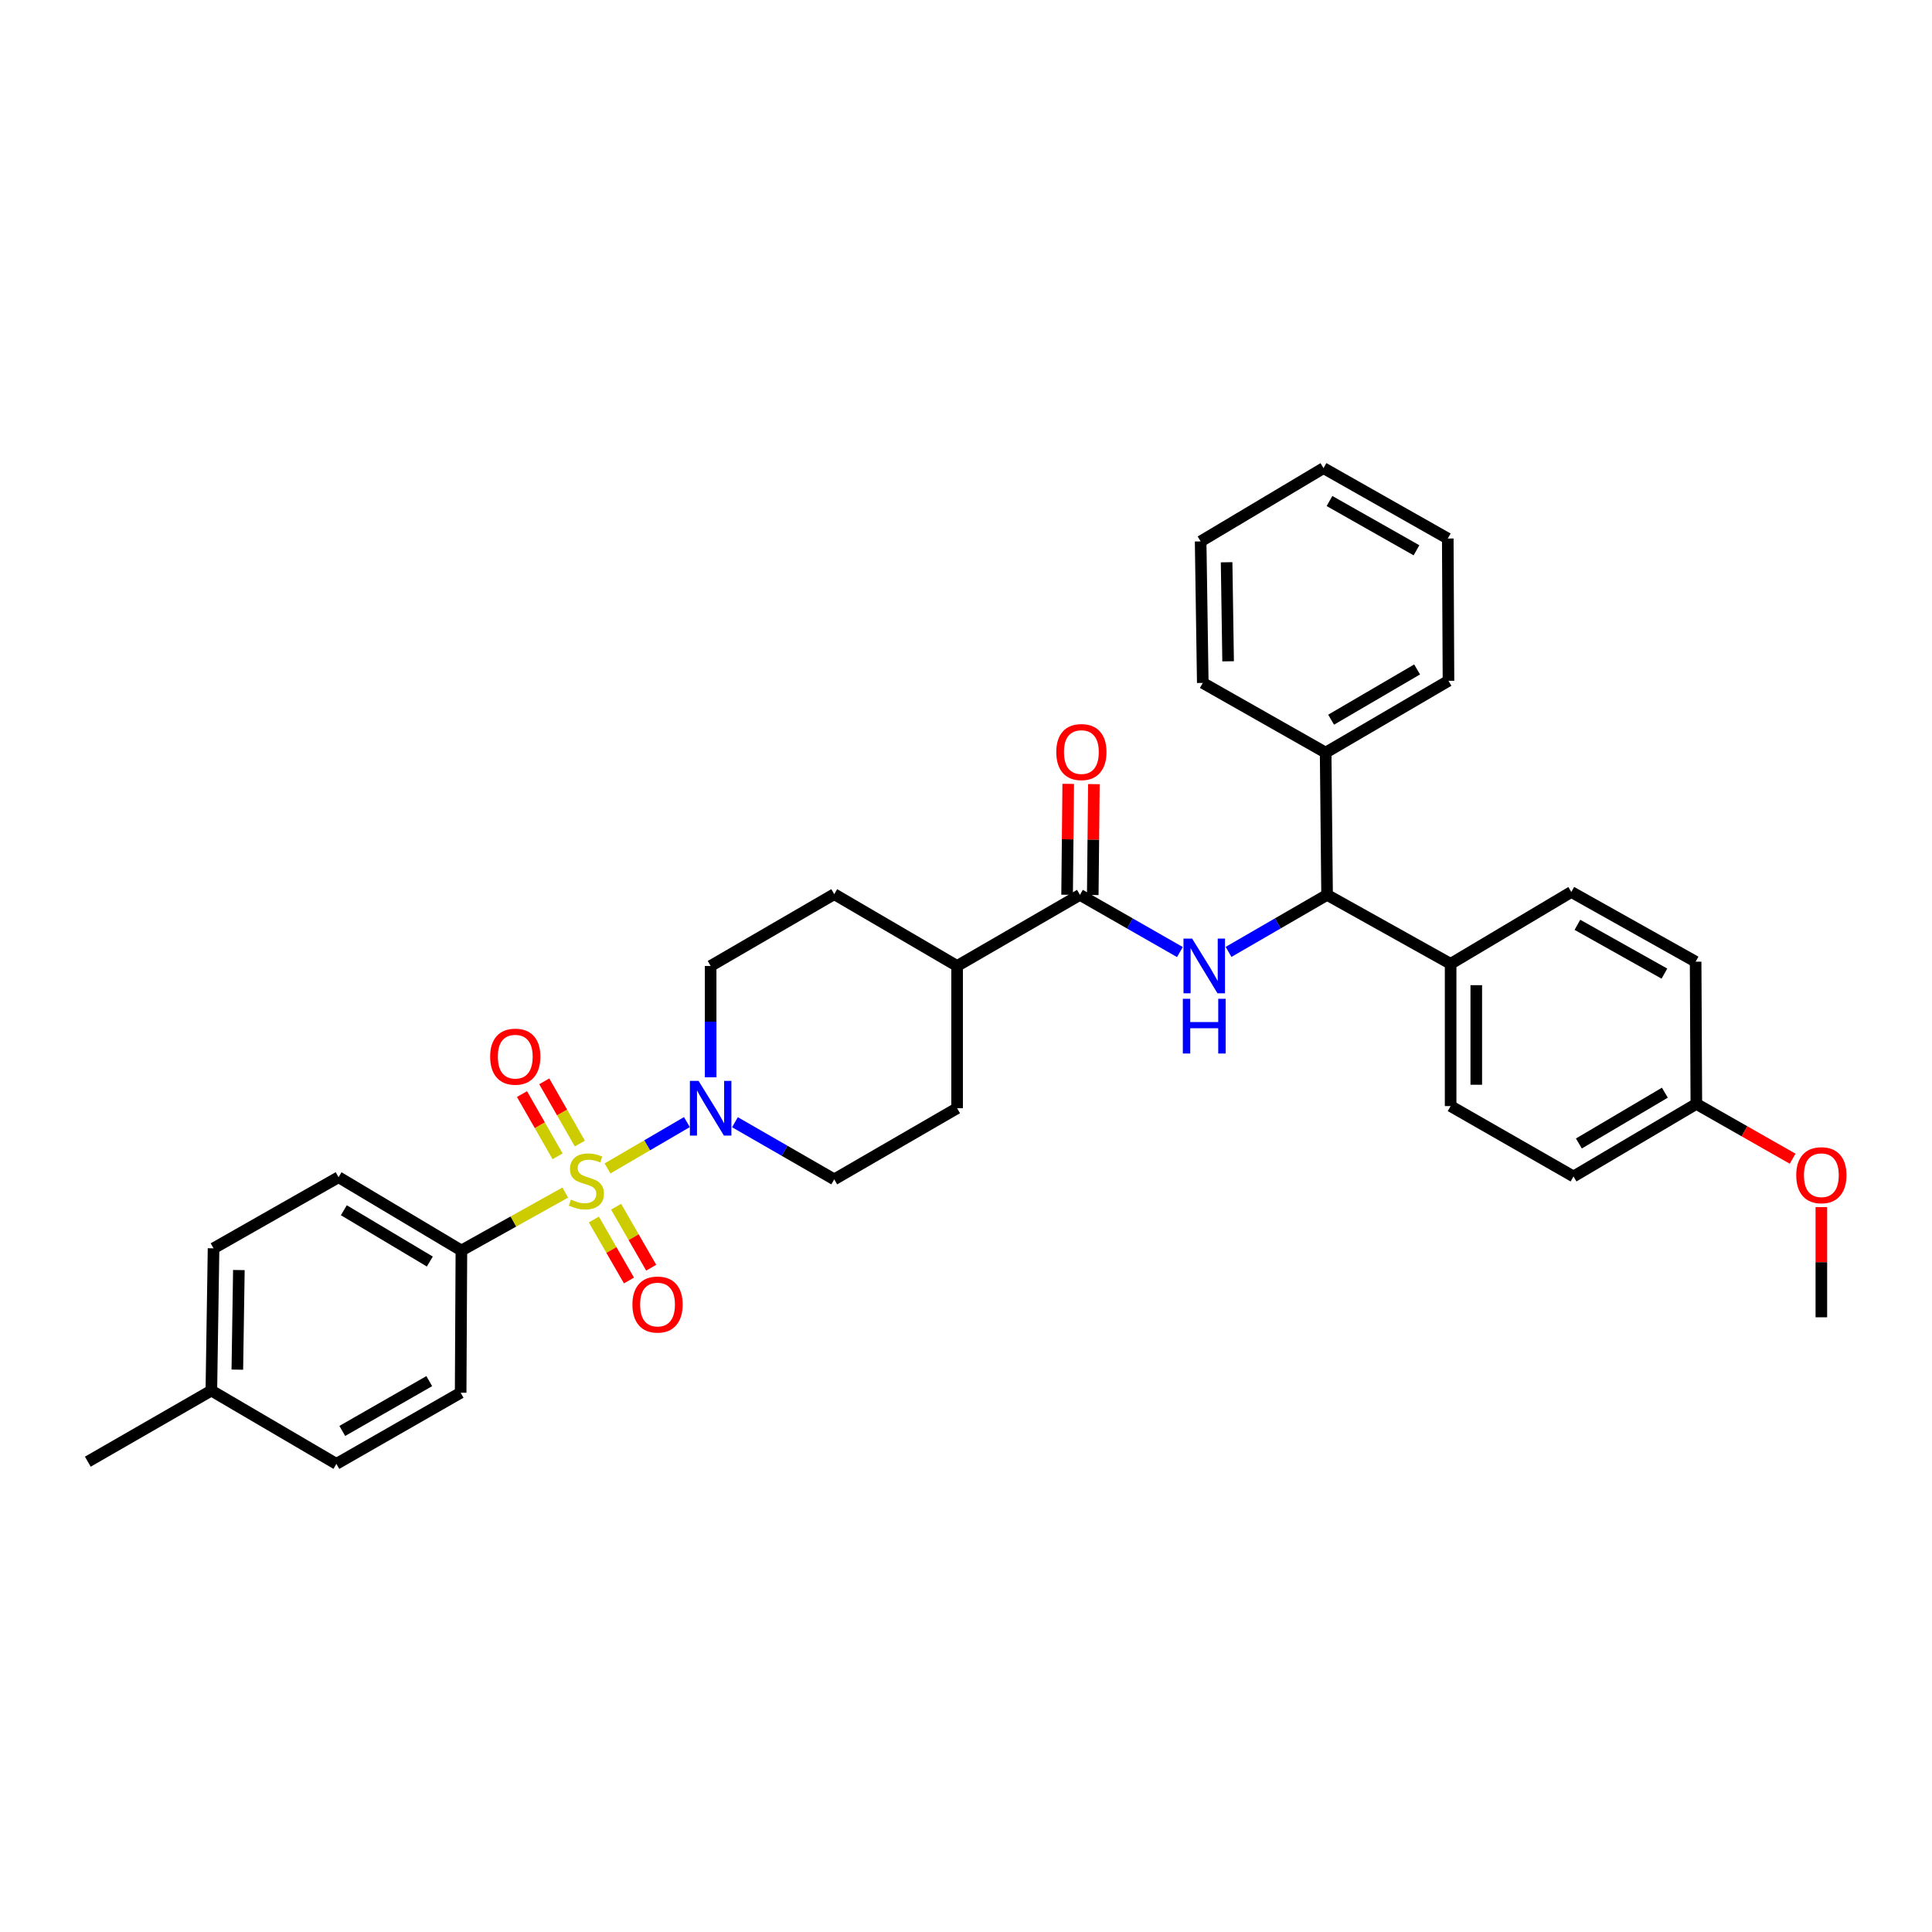 <?xml version='1.0' encoding='iso-8859-1'?>
<svg version='1.1' baseProfile='full'
              xmlns='http://www.w3.org/2000/svg'
                      xmlns:rdkit='http://www.rdkit.org/xml'
                      xmlns:xlink='http://www.w3.org/1999/xlink'
                  xml:space='preserve'
width='1000px' height='1000px' viewBox='0 0 1000 1000'>
<!-- END OF HEADER -->
<rect style='opacity:1.0;fill:#FFFFFF;stroke:none' width='1000' height='1000' x='0' y='0'> </rect>
<path class='bond-0' d='M 314.45,604.786 L 334.997,592.788' style='fill:none;fill-rule:evenodd;stroke:#CCCC00;stroke-width:6px;stroke-linecap:butt;stroke-linejoin:miter;stroke-opacity:1' />
<path class='bond-0' d='M 334.997,592.788 L 355.543,580.79' style='fill:none;fill-rule:evenodd;stroke:#0000FF;stroke-width:6px;stroke-linecap:butt;stroke-linejoin:miter;stroke-opacity:1' />
<path class='bond-4' d='M 292.576,617.274 L 265.698,632.268' style='fill:none;fill-rule:evenodd;stroke:#CCCC00;stroke-width:6px;stroke-linecap:butt;stroke-linejoin:miter;stroke-opacity:1' />
<path class='bond-4' d='M 265.698,632.268 L 238.82,647.261' style='fill:none;fill-rule:evenodd;stroke:#000000;stroke-width:6px;stroke-linecap:butt;stroke-linejoin:miter;stroke-opacity:1' />
<path class='bond-5' d='M 300.133,591.906 L 290.919,575.802' style='fill:none;fill-rule:evenodd;stroke:#CCCC00;stroke-width:6px;stroke-linecap:butt;stroke-linejoin:miter;stroke-opacity:1' />
<path class='bond-5' d='M 290.919,575.802 L 281.705,559.697' style='fill:none;fill-rule:evenodd;stroke:#FF0000;stroke-width:6px;stroke-linecap:butt;stroke-linejoin:miter;stroke-opacity:1' />
<path class='bond-5' d='M 288.606,598.501 L 279.392,582.396' style='fill:none;fill-rule:evenodd;stroke:#CCCC00;stroke-width:6px;stroke-linecap:butt;stroke-linejoin:miter;stroke-opacity:1' />
<path class='bond-5' d='M 279.392,582.396 L 270.179,566.292' style='fill:none;fill-rule:evenodd;stroke:#FF0000;stroke-width:6px;stroke-linecap:butt;stroke-linejoin:miter;stroke-opacity:1' />
<path class='bond-6' d='M 307.383,631.215 L 316.469,646.997' style='fill:none;fill-rule:evenodd;stroke:#CCCC00;stroke-width:6px;stroke-linecap:butt;stroke-linejoin:miter;stroke-opacity:1' />
<path class='bond-6' d='M 316.469,646.997 L 325.555,662.779' style='fill:none;fill-rule:evenodd;stroke:#FF0000;stroke-width:6px;stroke-linecap:butt;stroke-linejoin:miter;stroke-opacity:1' />
<path class='bond-6' d='M 318.892,624.589 L 327.978,640.371' style='fill:none;fill-rule:evenodd;stroke:#CCCC00;stroke-width:6px;stroke-linecap:butt;stroke-linejoin:miter;stroke-opacity:1' />
<path class='bond-6' d='M 327.978,640.371 L 337.064,656.153' style='fill:none;fill-rule:evenodd;stroke:#FF0000;stroke-width:6px;stroke-linecap:butt;stroke-linejoin:miter;stroke-opacity:1' />
<path class='bond-9' d='M 380.413,580.858 L 406.107,595.645' style='fill:none;fill-rule:evenodd;stroke:#0000FF;stroke-width:6px;stroke-linecap:butt;stroke-linejoin:miter;stroke-opacity:1' />
<path class='bond-9' d='M 406.107,595.645 L 431.801,610.431' style='fill:none;fill-rule:evenodd;stroke:#000000;stroke-width:6px;stroke-linecap:butt;stroke-linejoin:miter;stroke-opacity:1' />
<path class='bond-10' d='M 367.828,557.615 L 367.828,528.8' style='fill:none;fill-rule:evenodd;stroke:#0000FF;stroke-width:6px;stroke-linecap:butt;stroke-linejoin:miter;stroke-opacity:1' />
<path class='bond-10' d='M 367.828,528.8 L 367.828,499.985' style='fill:none;fill-rule:evenodd;stroke:#000000;stroke-width:6px;stroke-linecap:butt;stroke-linejoin:miter;stroke-opacity:1' />
<path class='bond-1' d='M 610.721,492.783 L 584.847,477.984' style='fill:none;fill-rule:evenodd;stroke:#0000FF;stroke-width:6px;stroke-linecap:butt;stroke-linejoin:miter;stroke-opacity:1' />
<path class='bond-1' d='M 584.847,477.984 L 558.972,463.185' style='fill:none;fill-rule:evenodd;stroke:#000000;stroke-width:6px;stroke-linecap:butt;stroke-linejoin:miter;stroke-opacity:1' />
<path class='bond-3' d='M 635.891,492.706 L 661.394,477.945' style='fill:none;fill-rule:evenodd;stroke:#0000FF;stroke-width:6px;stroke-linecap:butt;stroke-linejoin:miter;stroke-opacity:1' />
<path class='bond-3' d='M 661.394,477.945 L 686.896,463.185' style='fill:none;fill-rule:evenodd;stroke:#000000;stroke-width:6px;stroke-linecap:butt;stroke-linejoin:miter;stroke-opacity:1' />
<path class='bond-2' d='M 558.972,463.185 L 495.398,499.985' style='fill:none;fill-rule:evenodd;stroke:#000000;stroke-width:6px;stroke-linecap:butt;stroke-linejoin:miter;stroke-opacity:1' />
<path class='bond-11' d='M 565.612,463.252 L 565.901,434.557' style='fill:none;fill-rule:evenodd;stroke:#000000;stroke-width:6px;stroke-linecap:butt;stroke-linejoin:miter;stroke-opacity:1' />
<path class='bond-11' d='M 565.901,434.557 L 566.19,405.862' style='fill:none;fill-rule:evenodd;stroke:#FF0000;stroke-width:6px;stroke-linecap:butt;stroke-linejoin:miter;stroke-opacity:1' />
<path class='bond-11' d='M 552.333,463.118 L 552.622,434.423' style='fill:none;fill-rule:evenodd;stroke:#000000;stroke-width:6px;stroke-linecap:butt;stroke-linejoin:miter;stroke-opacity:1' />
<path class='bond-11' d='M 552.622,434.423 L 552.911,405.728' style='fill:none;fill-rule:evenodd;stroke:#FF0000;stroke-width:6px;stroke-linecap:butt;stroke-linejoin:miter;stroke-opacity:1' />
<path class='bond-8' d='M 686.896,463.185 L 750.84,498.879' style='fill:none;fill-rule:evenodd;stroke:#000000;stroke-width:6px;stroke-linecap:butt;stroke-linejoin:miter;stroke-opacity:1' />
<path class='bond-12' d='M 686.896,463.185 L 686.151,389.554' style='fill:none;fill-rule:evenodd;stroke:#000000;stroke-width:6px;stroke-linecap:butt;stroke-linejoin:miter;stroke-opacity:1' />
<path class='bond-15' d='M 238.82,647.261 L 175.238,609.324' style='fill:none;fill-rule:evenodd;stroke:#000000;stroke-width:6px;stroke-linecap:butt;stroke-linejoin:miter;stroke-opacity:1' />
<path class='bond-15' d='M 222.478,652.975 L 177.97,626.419' style='fill:none;fill-rule:evenodd;stroke:#000000;stroke-width:6px;stroke-linecap:butt;stroke-linejoin:miter;stroke-opacity:1' />
<path class='bond-16' d='M 238.82,647.261 L 238.429,720.87' style='fill:none;fill-rule:evenodd;stroke:#000000;stroke-width:6px;stroke-linecap:butt;stroke-linejoin:miter;stroke-opacity:1' />
<path class='bond-7' d='M 495.398,499.985 L 431.801,462.816' style='fill:none;fill-rule:evenodd;stroke:#000000;stroke-width:6px;stroke-linecap:butt;stroke-linejoin:miter;stroke-opacity:1' />
<path class='bond-33' d='M 495.398,499.985 L 495.398,573.616' style='fill:none;fill-rule:evenodd;stroke:#000000;stroke-width:6px;stroke-linecap:butt;stroke-linejoin:miter;stroke-opacity:1' />
<path class='bond-17' d='M 750.84,498.879 L 750.84,572.509' style='fill:none;fill-rule:evenodd;stroke:#000000;stroke-width:6px;stroke-linecap:butt;stroke-linejoin:miter;stroke-opacity:1' />
<path class='bond-17' d='M 764.12,509.923 L 764.12,561.465' style='fill:none;fill-rule:evenodd;stroke:#000000;stroke-width:6px;stroke-linecap:butt;stroke-linejoin:miter;stroke-opacity:1' />
<path class='bond-18' d='M 750.84,498.879 L 813.308,461.687' style='fill:none;fill-rule:evenodd;stroke:#000000;stroke-width:6px;stroke-linecap:butt;stroke-linejoin:miter;stroke-opacity:1' />
<path class='bond-13' d='M 431.801,610.431 L 495.398,573.616' style='fill:none;fill-rule:evenodd;stroke:#000000;stroke-width:6px;stroke-linecap:butt;stroke-linejoin:miter;stroke-opacity:1' />
<path class='bond-14' d='M 367.828,499.985 L 431.801,462.816' style='fill:none;fill-rule:evenodd;stroke:#000000;stroke-width:6px;stroke-linecap:butt;stroke-linejoin:miter;stroke-opacity:1' />
<path class='bond-26' d='M 686.151,389.554 L 749.733,352.385' style='fill:none;fill-rule:evenodd;stroke:#000000;stroke-width:6px;stroke-linecap:butt;stroke-linejoin:miter;stroke-opacity:1' />
<path class='bond-26' d='M 688.986,372.514 L 733.494,346.495' style='fill:none;fill-rule:evenodd;stroke:#000000;stroke-width:6px;stroke-linecap:butt;stroke-linejoin:miter;stroke-opacity:1' />
<path class='bond-27' d='M 686.151,389.554 L 622.554,353.477' style='fill:none;fill-rule:evenodd;stroke:#000000;stroke-width:6px;stroke-linecap:butt;stroke-linejoin:miter;stroke-opacity:1' />
<path class='bond-22' d='M 175.238,609.324 L 110.534,646.132' style='fill:none;fill-rule:evenodd;stroke:#000000;stroke-width:6px;stroke-linecap:butt;stroke-linejoin:miter;stroke-opacity:1' />
<path class='bond-23' d='M 238.429,720.87 L 174.116,757.7' style='fill:none;fill-rule:evenodd;stroke:#000000;stroke-width:6px;stroke-linecap:butt;stroke-linejoin:miter;stroke-opacity:1' />
<path class='bond-23' d='M 222.182,714.87 L 177.163,740.651' style='fill:none;fill-rule:evenodd;stroke:#000000;stroke-width:6px;stroke-linecap:butt;stroke-linejoin:miter;stroke-opacity:1' />
<path class='bond-21' d='M 750.84,572.509 L 814.444,608.933' style='fill:none;fill-rule:evenodd;stroke:#000000;stroke-width:6px;stroke-linecap:butt;stroke-linejoin:miter;stroke-opacity:1' />
<path class='bond-20' d='M 813.308,461.687 L 877.65,497.772' style='fill:none;fill-rule:evenodd;stroke:#000000;stroke-width:6px;stroke-linecap:butt;stroke-linejoin:miter;stroke-opacity:1' />
<path class='bond-20' d='M 816.463,478.683 L 861.502,503.942' style='fill:none;fill-rule:evenodd;stroke:#000000;stroke-width:6px;stroke-linecap:butt;stroke-linejoin:miter;stroke-opacity:1' />
<path class='bond-19' d='M 878.026,571.373 L 877.65,497.772' style='fill:none;fill-rule:evenodd;stroke:#000000;stroke-width:6px;stroke-linecap:butt;stroke-linejoin:miter;stroke-opacity:1' />
<path class='bond-25' d='M 878.026,571.373 L 902.947,585.558' style='fill:none;fill-rule:evenodd;stroke:#000000;stroke-width:6px;stroke-linecap:butt;stroke-linejoin:miter;stroke-opacity:1' />
<path class='bond-25' d='M 902.947,585.558 L 927.868,599.744' style='fill:none;fill-rule:evenodd;stroke:#FF0000;stroke-width:6px;stroke-linecap:butt;stroke-linejoin:miter;stroke-opacity:1' />
<path class='bond-35' d='M 878.026,571.373 L 814.444,608.933' style='fill:none;fill-rule:evenodd;stroke:#000000;stroke-width:6px;stroke-linecap:butt;stroke-linejoin:miter;stroke-opacity:1' />
<path class='bond-35' d='M 861.734,565.573 L 817.227,591.865' style='fill:none;fill-rule:evenodd;stroke:#000000;stroke-width:6px;stroke-linecap:butt;stroke-linejoin:miter;stroke-opacity:1' />
<path class='bond-34' d='M 110.534,646.132 L 109.398,719.763' style='fill:none;fill-rule:evenodd;stroke:#000000;stroke-width:6px;stroke-linecap:butt;stroke-linejoin:miter;stroke-opacity:1' />
<path class='bond-34' d='M 123.642,657.382 L 122.847,708.923' style='fill:none;fill-rule:evenodd;stroke:#000000;stroke-width:6px;stroke-linecap:butt;stroke-linejoin:miter;stroke-opacity:1' />
<path class='bond-24' d='M 174.116,757.7 L 109.398,719.763' style='fill:none;fill-rule:evenodd;stroke:#000000;stroke-width:6px;stroke-linecap:butt;stroke-linejoin:miter;stroke-opacity:1' />
<path class='bond-28' d='M 109.398,719.763 L 45.455,756.563' style='fill:none;fill-rule:evenodd;stroke:#000000;stroke-width:6px;stroke-linecap:butt;stroke-linejoin:miter;stroke-opacity:1' />
<path class='bond-29' d='M 942.729,624.804 L 942.729,653.315' style='fill:none;fill-rule:evenodd;stroke:#FF0000;stroke-width:6px;stroke-linecap:butt;stroke-linejoin:miter;stroke-opacity:1' />
<path class='bond-29' d='M 942.729,653.315 L 942.729,681.826' style='fill:none;fill-rule:evenodd;stroke:#000000;stroke-width:6px;stroke-linecap:butt;stroke-linejoin:miter;stroke-opacity:1' />
<path class='bond-30' d='M 749.733,352.385 L 749.364,278.739' style='fill:none;fill-rule:evenodd;stroke:#000000;stroke-width:6px;stroke-linecap:butt;stroke-linejoin:miter;stroke-opacity:1' />
<path class='bond-31' d='M 622.554,353.477 L 621.448,280.237' style='fill:none;fill-rule:evenodd;stroke:#000000;stroke-width:6px;stroke-linecap:butt;stroke-linejoin:miter;stroke-opacity:1' />
<path class='bond-31' d='M 635.667,342.29 L 634.892,291.022' style='fill:none;fill-rule:evenodd;stroke:#000000;stroke-width:6px;stroke-linecap:butt;stroke-linejoin:miter;stroke-opacity:1' />
<path class='bond-36' d='M 749.364,278.739 L 685.044,242.3' style='fill:none;fill-rule:evenodd;stroke:#000000;stroke-width:6px;stroke-linecap:butt;stroke-linejoin:miter;stroke-opacity:1' />
<path class='bond-36' d='M 733.17,284.828 L 688.146,259.321' style='fill:none;fill-rule:evenodd;stroke:#000000;stroke-width:6px;stroke-linecap:butt;stroke-linejoin:miter;stroke-opacity:1' />
<path class='bond-32' d='M 621.448,280.237 L 685.044,242.3' style='fill:none;fill-rule:evenodd;stroke:#000000;stroke-width:6px;stroke-linecap:butt;stroke-linejoin:miter;stroke-opacity:1' />
<path  class='atom-0' d='M 295.508 620.896
Q 295.828 621.016, 297.148 621.576
Q 298.468 622.136, 299.908 622.496
Q 301.388 622.816, 302.828 622.816
Q 305.508 622.816, 307.068 621.536
Q 308.628 620.216, 308.628 617.936
Q 308.628 616.376, 307.828 615.416
Q 307.068 614.456, 305.868 613.936
Q 304.668 613.416, 302.668 612.816
Q 300.148 612.056, 298.628 611.336
Q 297.148 610.616, 296.068 609.096
Q 295.028 607.576, 295.028 605.016
Q 295.028 601.456, 297.428 599.256
Q 299.868 597.056, 304.668 597.056
Q 307.948 597.056, 311.668 598.616
L 310.748 601.696
Q 307.348 600.296, 304.788 600.296
Q 302.028 600.296, 300.508 601.456
Q 298.988 602.576, 299.028 604.536
Q 299.028 606.056, 299.788 606.976
Q 300.588 607.896, 301.708 608.416
Q 302.868 608.936, 304.788 609.536
Q 307.348 610.336, 308.868 611.136
Q 310.388 611.936, 311.468 613.576
Q 312.588 615.176, 312.588 617.936
Q 312.588 621.856, 309.948 623.976
Q 307.348 626.056, 302.988 626.056
Q 300.468 626.056, 298.548 625.496
Q 296.668 624.976, 294.428 624.056
L 295.508 620.896
' fill='#CCCC00'/>
<path  class='atom-1' d='M 361.568 559.456
L 370.848 574.456
Q 371.768 575.936, 373.248 578.616
Q 374.728 581.296, 374.808 581.456
L 374.808 559.456
L 378.568 559.456
L 378.568 587.776
L 374.688 587.776
L 364.728 571.376
Q 363.568 569.456, 362.328 567.256
Q 361.128 565.056, 360.768 564.376
L 360.768 587.776
L 357.088 587.776
L 357.088 559.456
L 361.568 559.456
' fill='#0000FF'/>
<path  class='atom-2' d='M 617.054 485.825
L 626.334 500.825
Q 627.254 502.305, 628.734 504.985
Q 630.214 507.665, 630.294 507.825
L 630.294 485.825
L 634.054 485.825
L 634.054 514.145
L 630.174 514.145
L 620.214 497.745
Q 619.054 495.825, 617.814 493.625
Q 616.614 491.425, 616.254 490.745
L 616.254 514.145
L 612.574 514.145
L 612.574 485.825
L 617.054 485.825
' fill='#0000FF'/>
<path  class='atom-2' d='M 612.234 516.977
L 616.074 516.977
L 616.074 529.017
L 630.554 529.017
L 630.554 516.977
L 634.394 516.977
L 634.394 545.297
L 630.554 545.297
L 630.554 532.217
L 616.074 532.217
L 616.074 545.297
L 612.234 545.297
L 612.234 516.977
' fill='#0000FF'/>
<path  class='atom-6' d='M 253.7 546.922
Q 253.7 540.122, 257.06 536.322
Q 260.42 532.522, 266.7 532.522
Q 272.98 532.522, 276.34 536.322
Q 279.7 540.122, 279.7 546.922
Q 279.7 553.802, 276.3 557.722
Q 272.9 561.602, 266.7 561.602
Q 260.46 561.602, 257.06 557.722
Q 253.7 553.842, 253.7 546.922
M 266.7 558.402
Q 271.02 558.402, 273.34 555.522
Q 275.7 552.602, 275.7 546.922
Q 275.7 541.362, 273.34 538.562
Q 271.02 535.722, 266.7 535.722
Q 262.38 535.722, 260.02 538.522
Q 257.7 541.322, 257.7 546.922
Q 257.7 552.642, 260.02 555.522
Q 262.38 558.402, 266.7 558.402
' fill='#FF0000'/>
<path  class='atom-7' d='M 327.338 675.229
Q 327.338 668.429, 330.698 664.629
Q 334.058 660.829, 340.338 660.829
Q 346.618 660.829, 349.978 664.629
Q 353.338 668.429, 353.338 675.229
Q 353.338 682.109, 349.938 686.029
Q 346.538 689.909, 340.338 689.909
Q 334.098 689.909, 330.698 686.029
Q 327.338 682.149, 327.338 675.229
M 340.338 686.709
Q 344.658 686.709, 346.978 683.829
Q 349.338 680.909, 349.338 675.229
Q 349.338 669.669, 346.978 666.869
Q 344.658 664.029, 340.338 664.029
Q 336.018 664.029, 333.658 666.829
Q 331.338 669.629, 331.338 675.229
Q 331.338 680.949, 333.658 683.829
Q 336.018 686.709, 340.338 686.709
' fill='#FF0000'/>
<path  class='atom-12' d='M 546.718 389.265
Q 546.718 382.465, 550.078 378.665
Q 553.438 374.865, 559.718 374.865
Q 565.998 374.865, 569.358 378.665
Q 572.718 382.465, 572.718 389.265
Q 572.718 396.145, 569.318 400.065
Q 565.918 403.945, 559.718 403.945
Q 553.478 403.945, 550.078 400.065
Q 546.718 396.185, 546.718 389.265
M 559.718 400.745
Q 564.038 400.745, 566.358 397.865
Q 568.718 394.945, 568.718 389.265
Q 568.718 383.705, 566.358 380.905
Q 564.038 378.065, 559.718 378.065
Q 555.398 378.065, 553.038 380.865
Q 550.718 383.665, 550.718 389.265
Q 550.718 394.985, 553.038 397.865
Q 555.398 400.745, 559.718 400.745
' fill='#FF0000'/>
<path  class='atom-26' d='M 929.729 608.283
Q 929.729 601.483, 933.089 597.683
Q 936.449 593.883, 942.729 593.883
Q 949.009 593.883, 952.369 597.683
Q 955.729 601.483, 955.729 608.283
Q 955.729 615.163, 952.329 619.083
Q 948.929 622.963, 942.729 622.963
Q 936.489 622.963, 933.089 619.083
Q 929.729 615.203, 929.729 608.283
M 942.729 619.763
Q 947.049 619.763, 949.369 616.883
Q 951.729 613.963, 951.729 608.283
Q 951.729 602.723, 949.369 599.923
Q 947.049 597.083, 942.729 597.083
Q 938.409 597.083, 936.049 599.883
Q 933.729 602.683, 933.729 608.283
Q 933.729 614.003, 936.049 616.883
Q 938.409 619.763, 942.729 619.763
' fill='#FF0000'/>
</svg>
